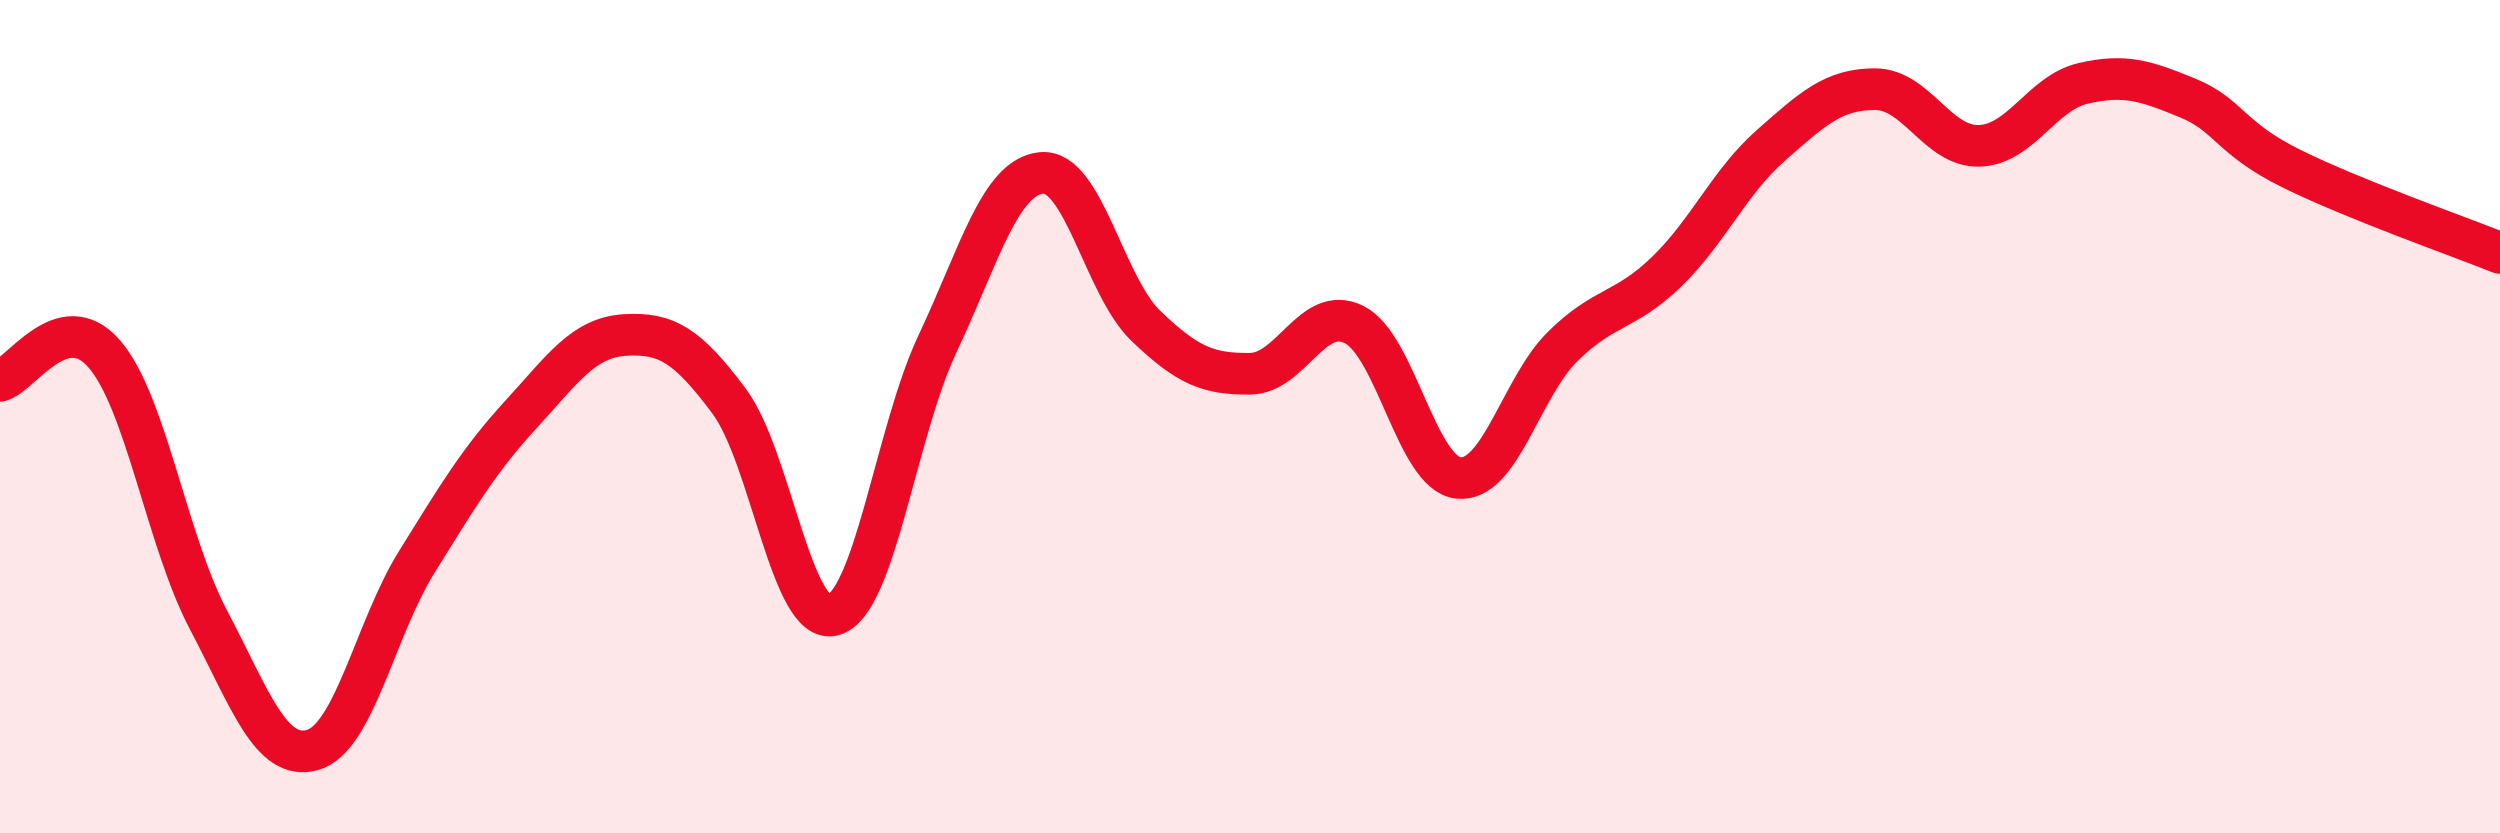 
    <svg width="60" height="20" viewBox="0 0 60 20" xmlns="http://www.w3.org/2000/svg">
      <path
        d="M 0,9.14 C 0.5,9.01 1.5,7.34 2.5,8.49 C 3.5,9.64 4,12.97 5,14.87 C 6,16.77 6.5,18.28 7.5,18 C 8.5,17.72 9,15.1 10,13.49 C 11,11.88 11.5,11.04 12.5,9.95 C 13.5,8.86 14,8.1 15,8.04 C 16,7.98 16.5,8.29 17.5,9.63 C 18.5,10.97 19,15.04 20,14.76 C 21,14.48 21.5,10.37 22.5,8.25 C 23.5,6.13 24,4.24 25,4.15 C 26,4.06 26.5,6.86 27.5,7.82 C 28.5,8.78 29,8.98 30,8.97 C 31,8.96 31.5,7.29 32.5,7.79 C 33.5,8.29 34,11.36 35,11.47 C 36,11.58 36.5,9.31 37.5,8.32 C 38.5,7.33 39,7.49 40,6.52 C 41,5.55 41.5,4.37 42.5,3.49 C 43.5,2.61 44,2.14 45,2.14 C 46,2.14 46.5,3.53 47.5,3.5 C 48.5,3.47 49,2.23 50,2 C 51,1.77 51.5,1.94 52.5,2.35 C 53.5,2.76 53.5,3.31 55,4.05 C 56.5,4.79 59,5.67 60,6.07L60 20L0 20Z"
        fill="#EB0A25"
        opacity="0.1"
        stroke-linecap="round"
        stroke-linejoin="round"
      />
      <path
        d="M 0,9.14 C 0.5,9.01 1.5,7.34 2.5,8.49 C 3.5,9.64 4,12.97 5,14.87 C 6,16.77 6.5,18.28 7.5,18 C 8.5,17.72 9,15.1 10,13.49 C 11,11.88 11.5,11.04 12.5,9.95 C 13.5,8.86 14,8.1 15,8.04 C 16,7.98 16.5,8.29 17.5,9.63 C 18.5,10.97 19,15.04 20,14.76 C 21,14.48 21.5,10.37 22.5,8.25 C 23.5,6.13 24,4.24 25,4.15 C 26,4.06 26.5,6.86 27.5,7.82 C 28.5,8.78 29,8.98 30,8.97 C 31,8.96 31.5,7.29 32.5,7.79 C 33.5,8.29 34,11.36 35,11.47 C 36,11.58 36.5,9.31 37.5,8.32 C 38.5,7.33 39,7.49 40,6.52 C 41,5.55 41.5,4.37 42.5,3.49 C 43.5,2.61 44,2.14 45,2.14 C 46,2.14 46.5,3.53 47.5,3.5 C 48.5,3.47 49,2.23 50,2 C 51,1.77 51.5,1.94 52.5,2.35 C 53.5,2.76 53.5,3.31 55,4.05 C 56.5,4.79 59,5.67 60,6.07"
        stroke="#EB0A25"
        stroke-width="1"
        fill="none"
        stroke-linecap="round"
        stroke-linejoin="round"
      />
    </svg>
  